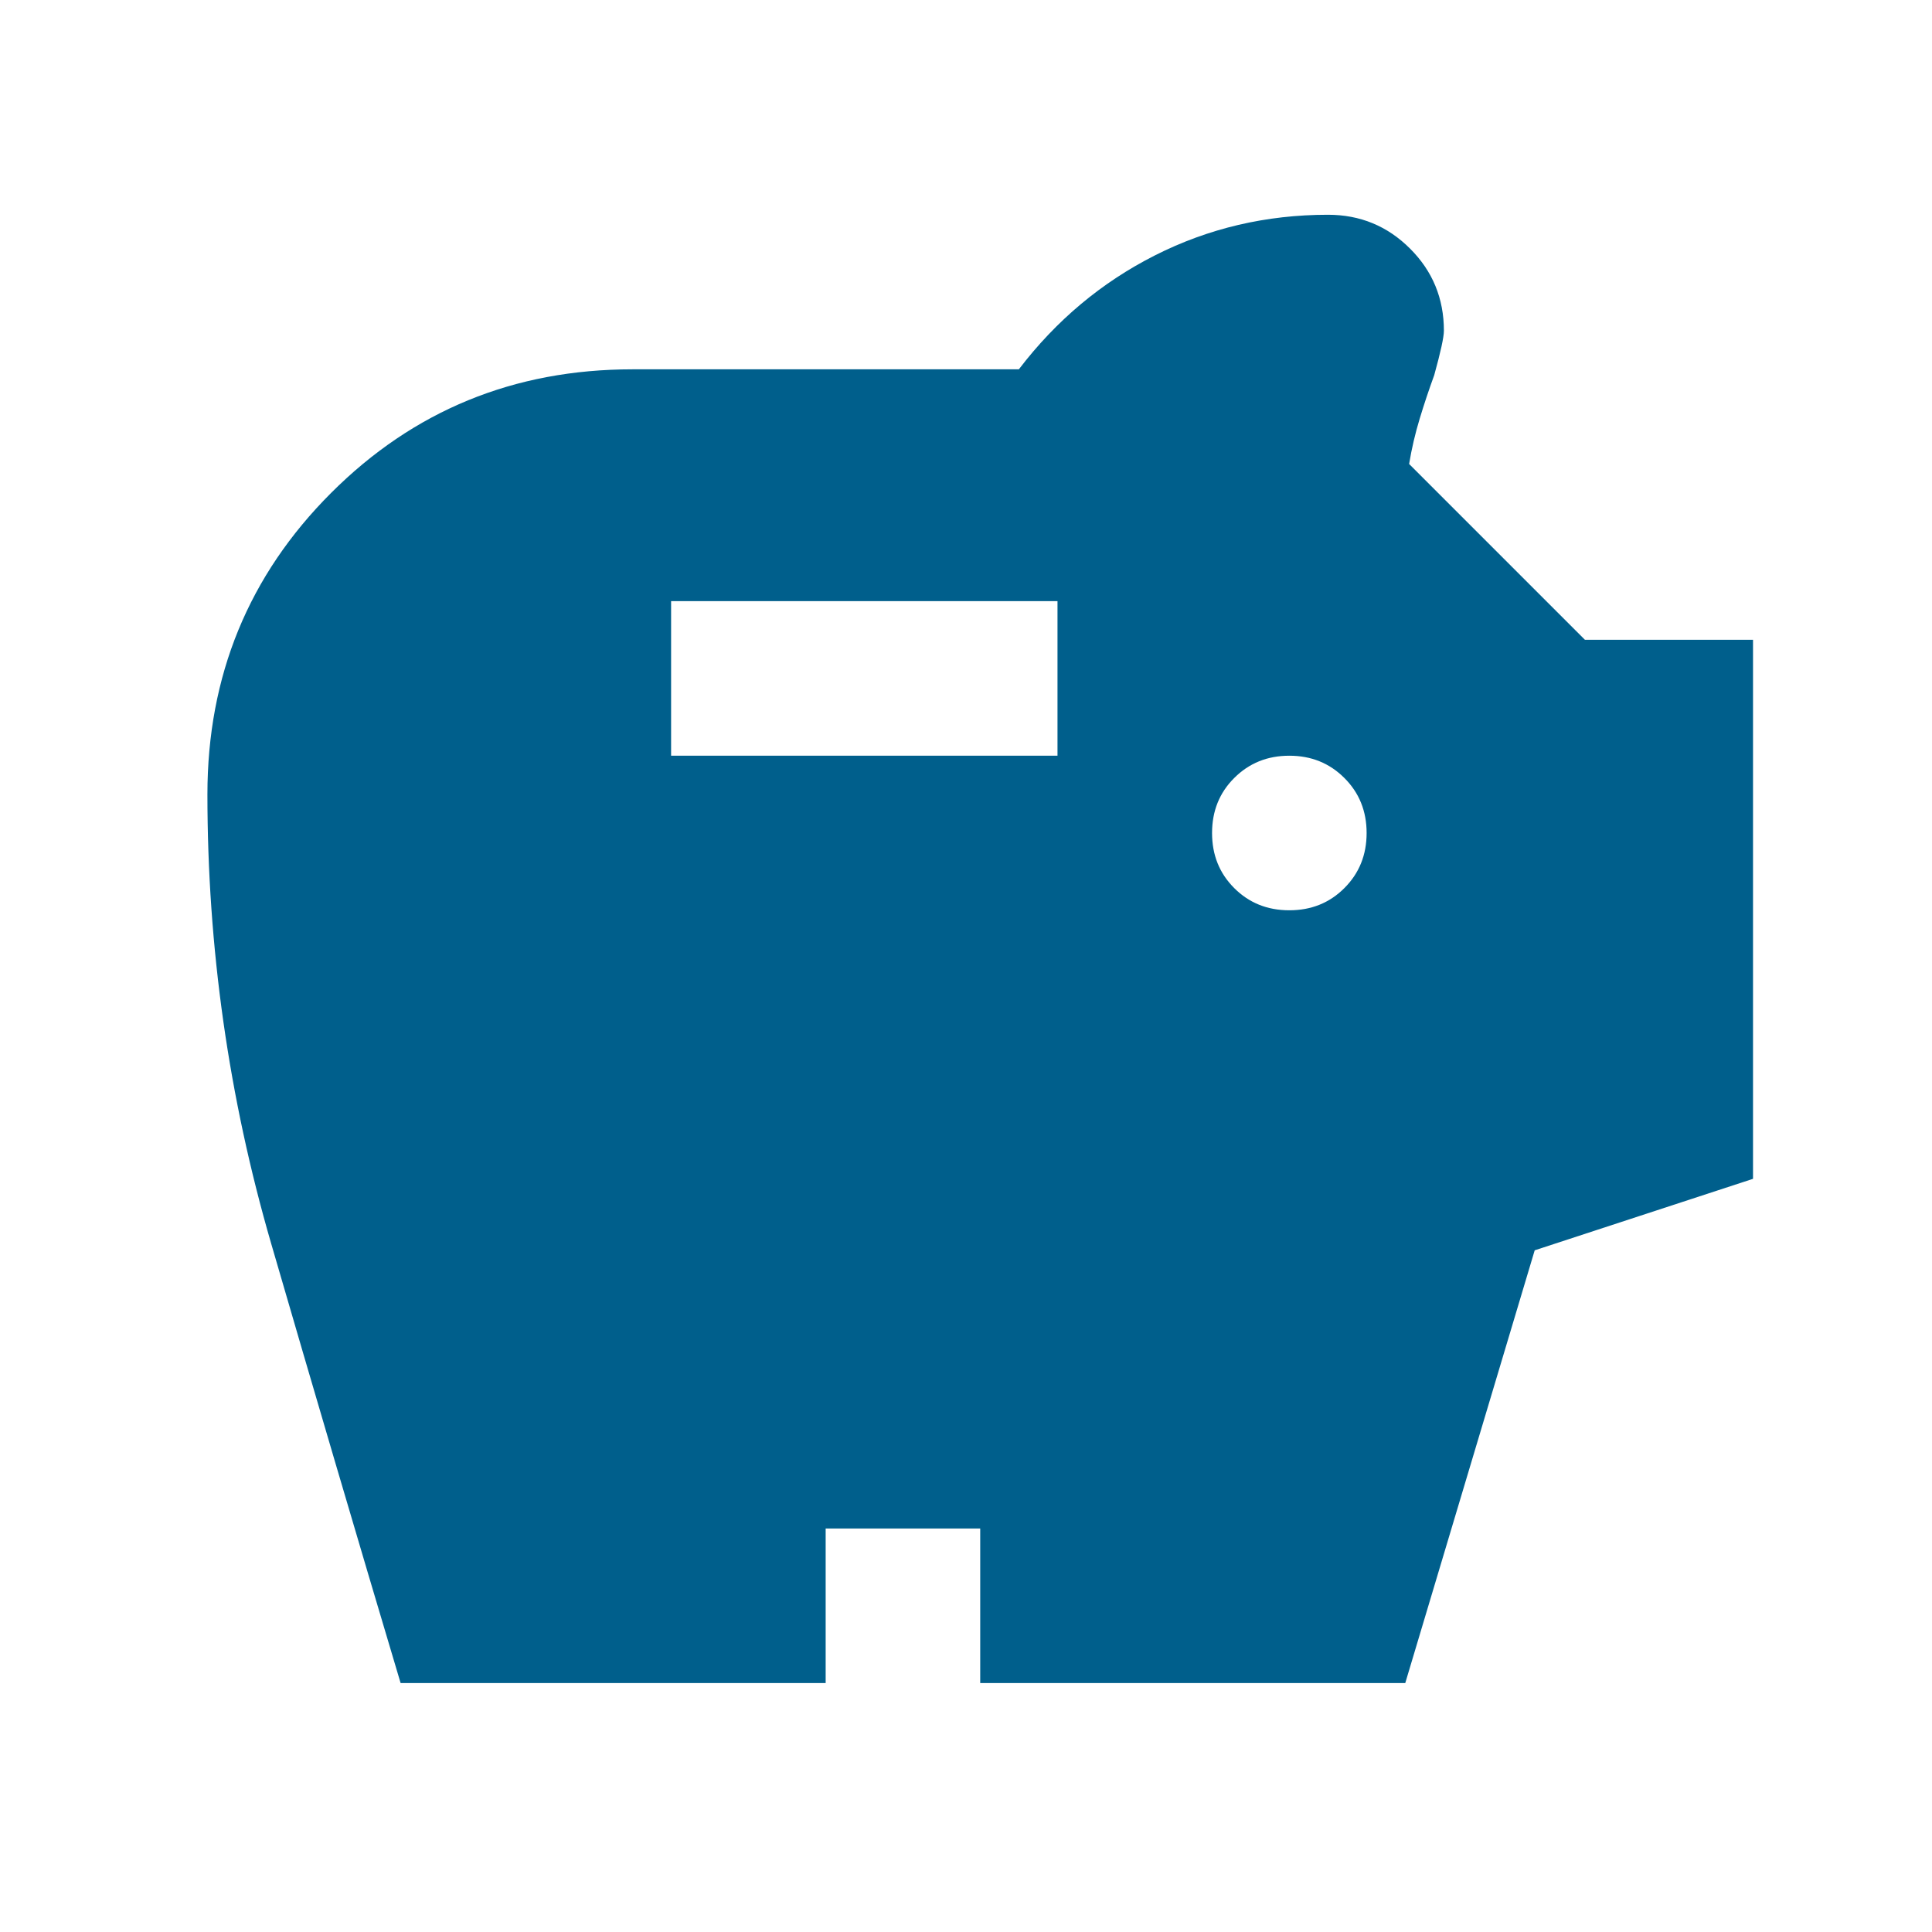 <?xml version="1.0" encoding="UTF-8"?> <svg xmlns="http://www.w3.org/2000/svg" width="25" height="25" viewBox="0 0 25 25" fill="none"><mask id="mask0_297_2651" style="mask-type:alpha" maskUnits="userSpaceOnUse" x="0" y="0" width="25" height="25"><rect x="0.684" y="0.779" width="24" height="24" fill="#D9D9D9"></rect></mask><g mask="url(#mask0_297_2651)"><path d="M16.684 11.779C16.967 11.779 17.204 11.684 17.396 11.492C17.588 11.3 17.684 11.063 17.684 10.779C17.684 10.496 17.588 10.258 17.396 10.067C17.204 9.875 16.967 9.779 16.684 9.779C16.4 9.779 16.163 9.875 15.971 10.067C15.779 10.258 15.684 10.496 15.684 10.779C15.684 11.063 15.779 11.3 15.971 11.492C16.163 11.684 16.4 11.779 16.684 11.779ZM8.684 9.779H13.684V7.779H8.684V9.779ZM5.184 21.779C4.617 19.879 4.059 17.983 3.509 16.092C2.959 14.2 2.684 12.263 2.684 10.279C2.684 8.746 3.217 7.446 4.284 6.379C5.35 5.313 6.65 4.779 8.184 4.779H13.184C13.667 4.146 14.254 3.654 14.946 3.304C15.638 2.954 16.384 2.779 17.184 2.779C17.6 2.779 17.954 2.925 18.246 3.217C18.538 3.508 18.684 3.863 18.684 4.279C18.684 4.363 18.642 4.554 18.559 4.854C18.492 5.038 18.429 5.225 18.371 5.417C18.313 5.608 18.267 5.804 18.234 6.004L20.509 8.279H22.684V15.254L19.859 16.179L18.184 21.779H12.684V19.779H10.684V21.779H5.184Z" fill="#005F8C"></path></g></svg> 